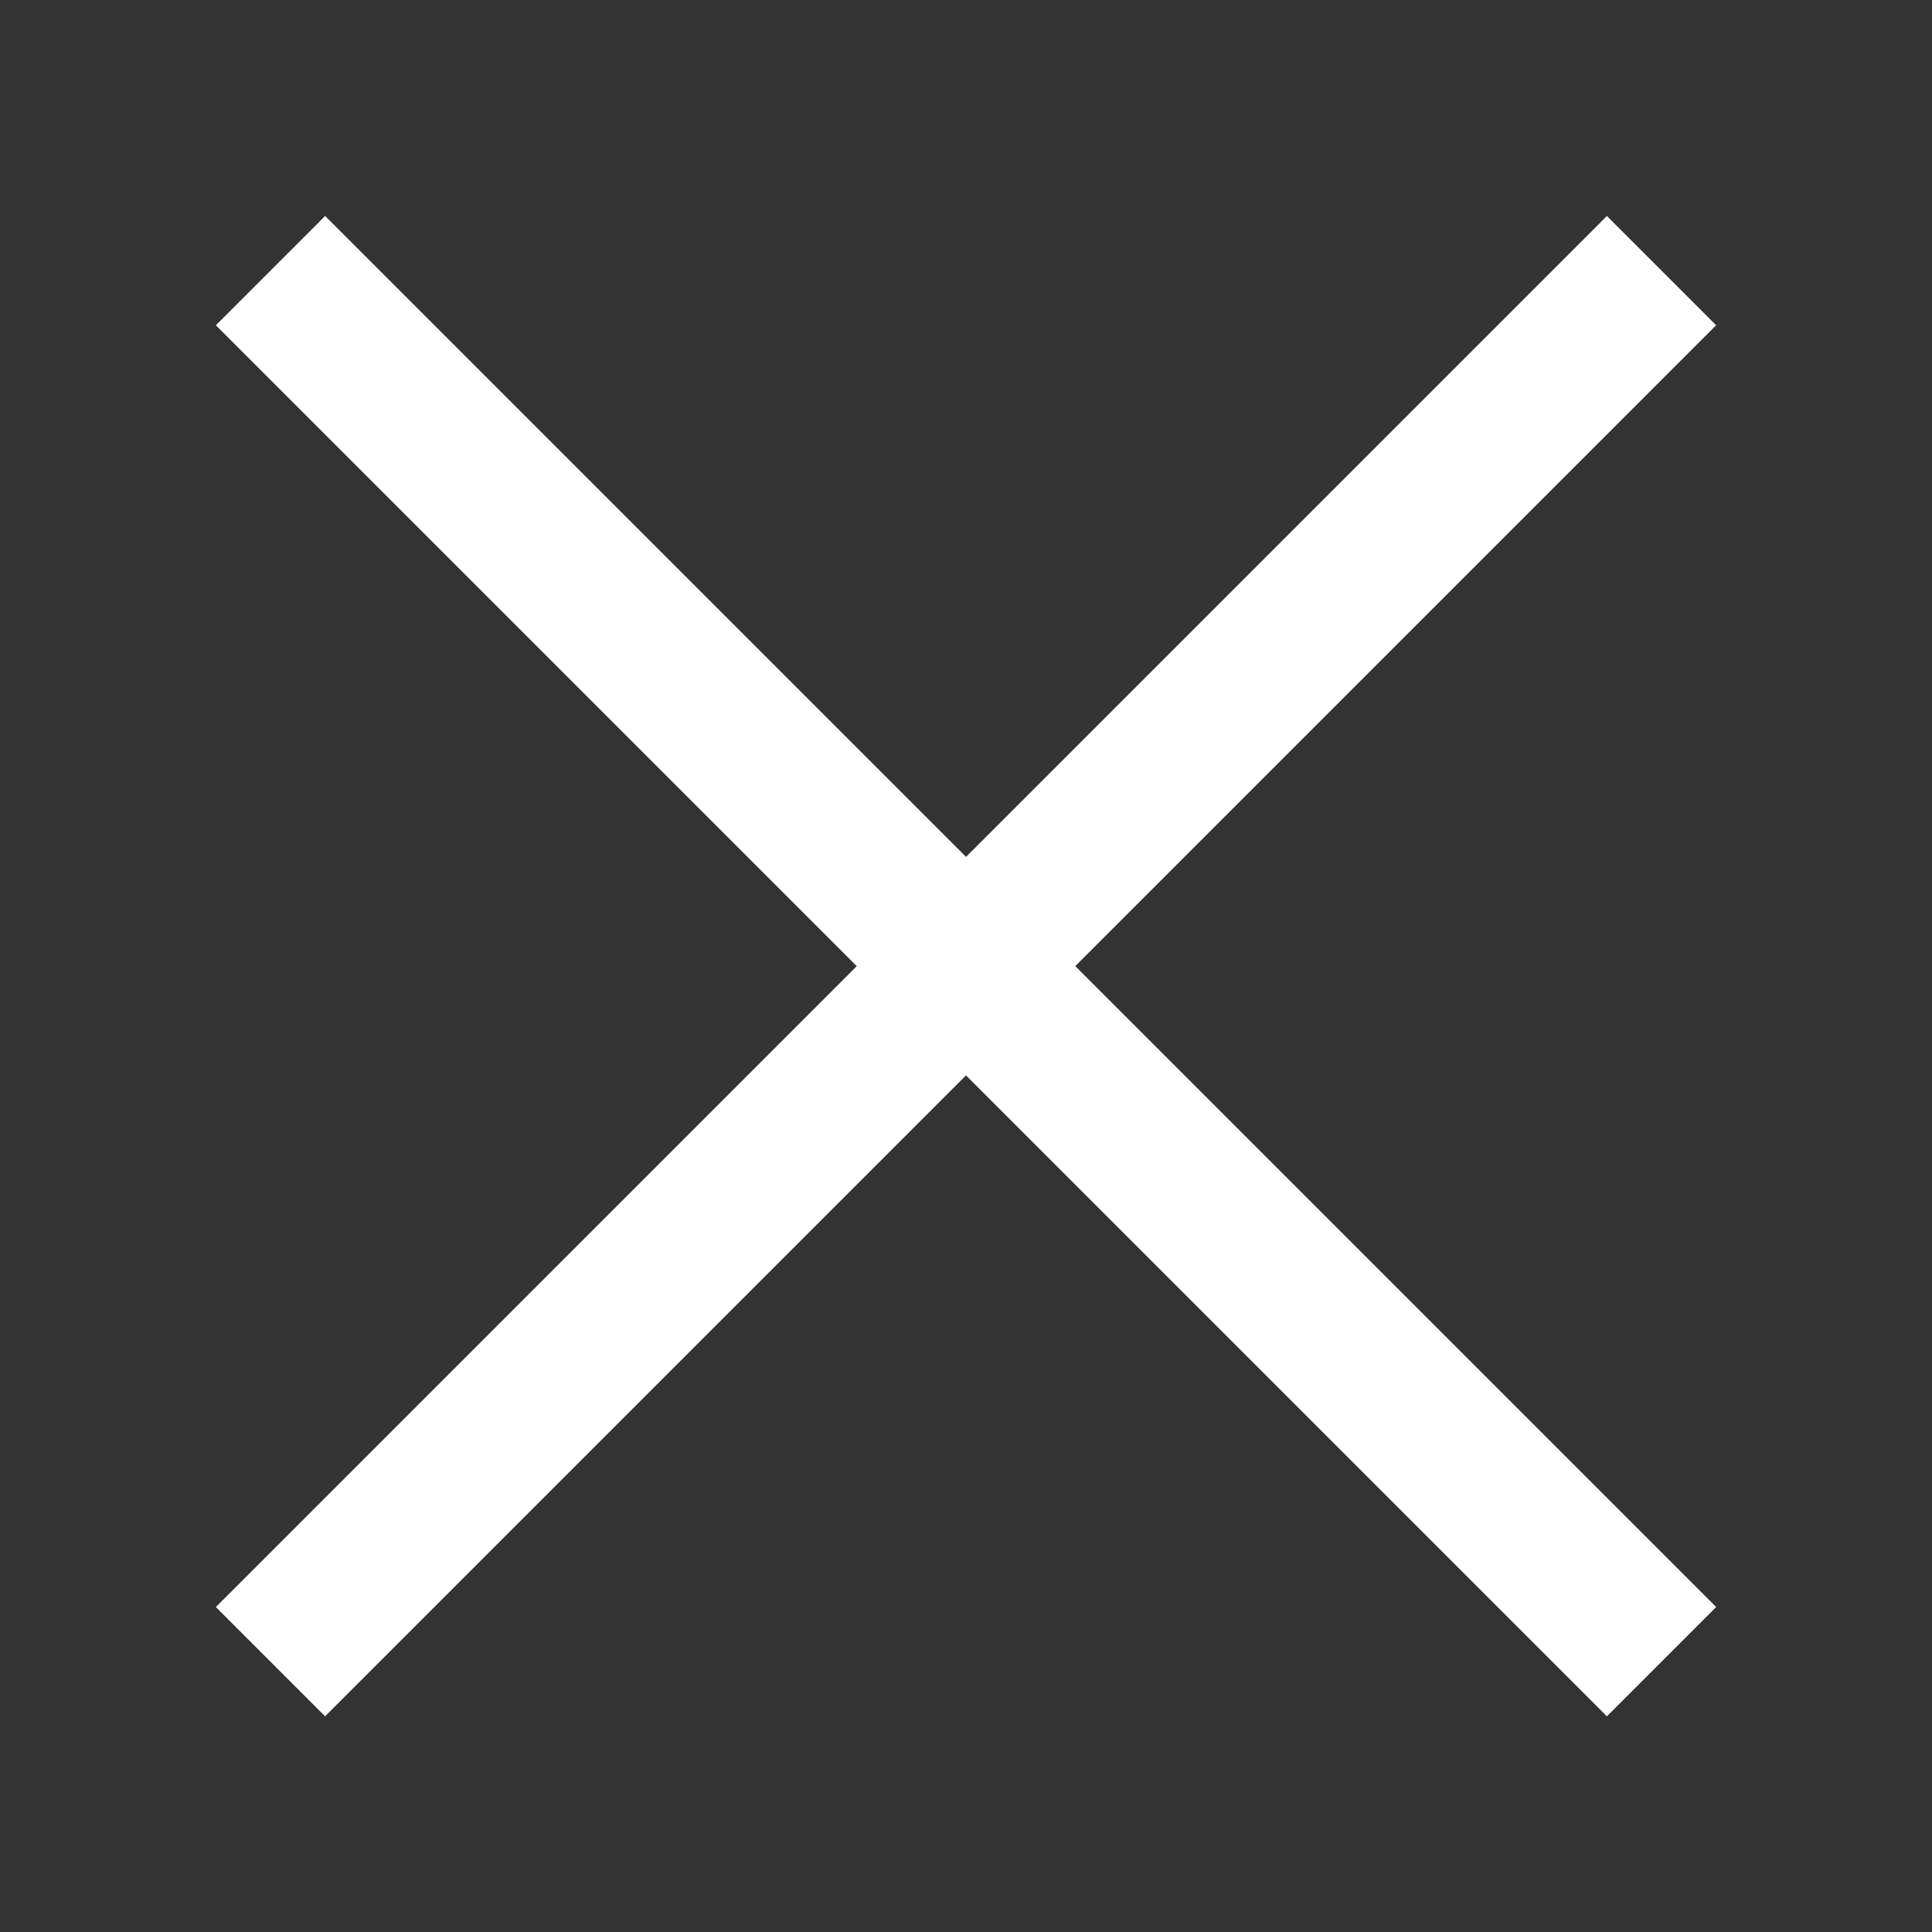 <svg width="25" height="25" viewBox="0 0 25 25" fill="none" xmlns="http://www.w3.org/2000/svg">
<rect x="0" y="0" width="25" height="25" fill="#333333" stroke="none"/>
<g clip-path="url(#clip0_435_5701)">
<path d="M22.207 4.209L20.793 2.795L12.5 11.088L4.207 2.795L2.793 4.209L11.086 12.502L2.793 20.795L4.207 22.209L12.5 13.916L20.793 22.209L22.207 20.795L13.914 12.502L22.207 4.209Z" fill="white"/>
</g>
<defs>
<clipPath id="clip0_435_5701">
<rect width="24" height="24" fill="white" transform="translate(0.5 0.5)"/>
</clipPath>
</defs>
</svg>
